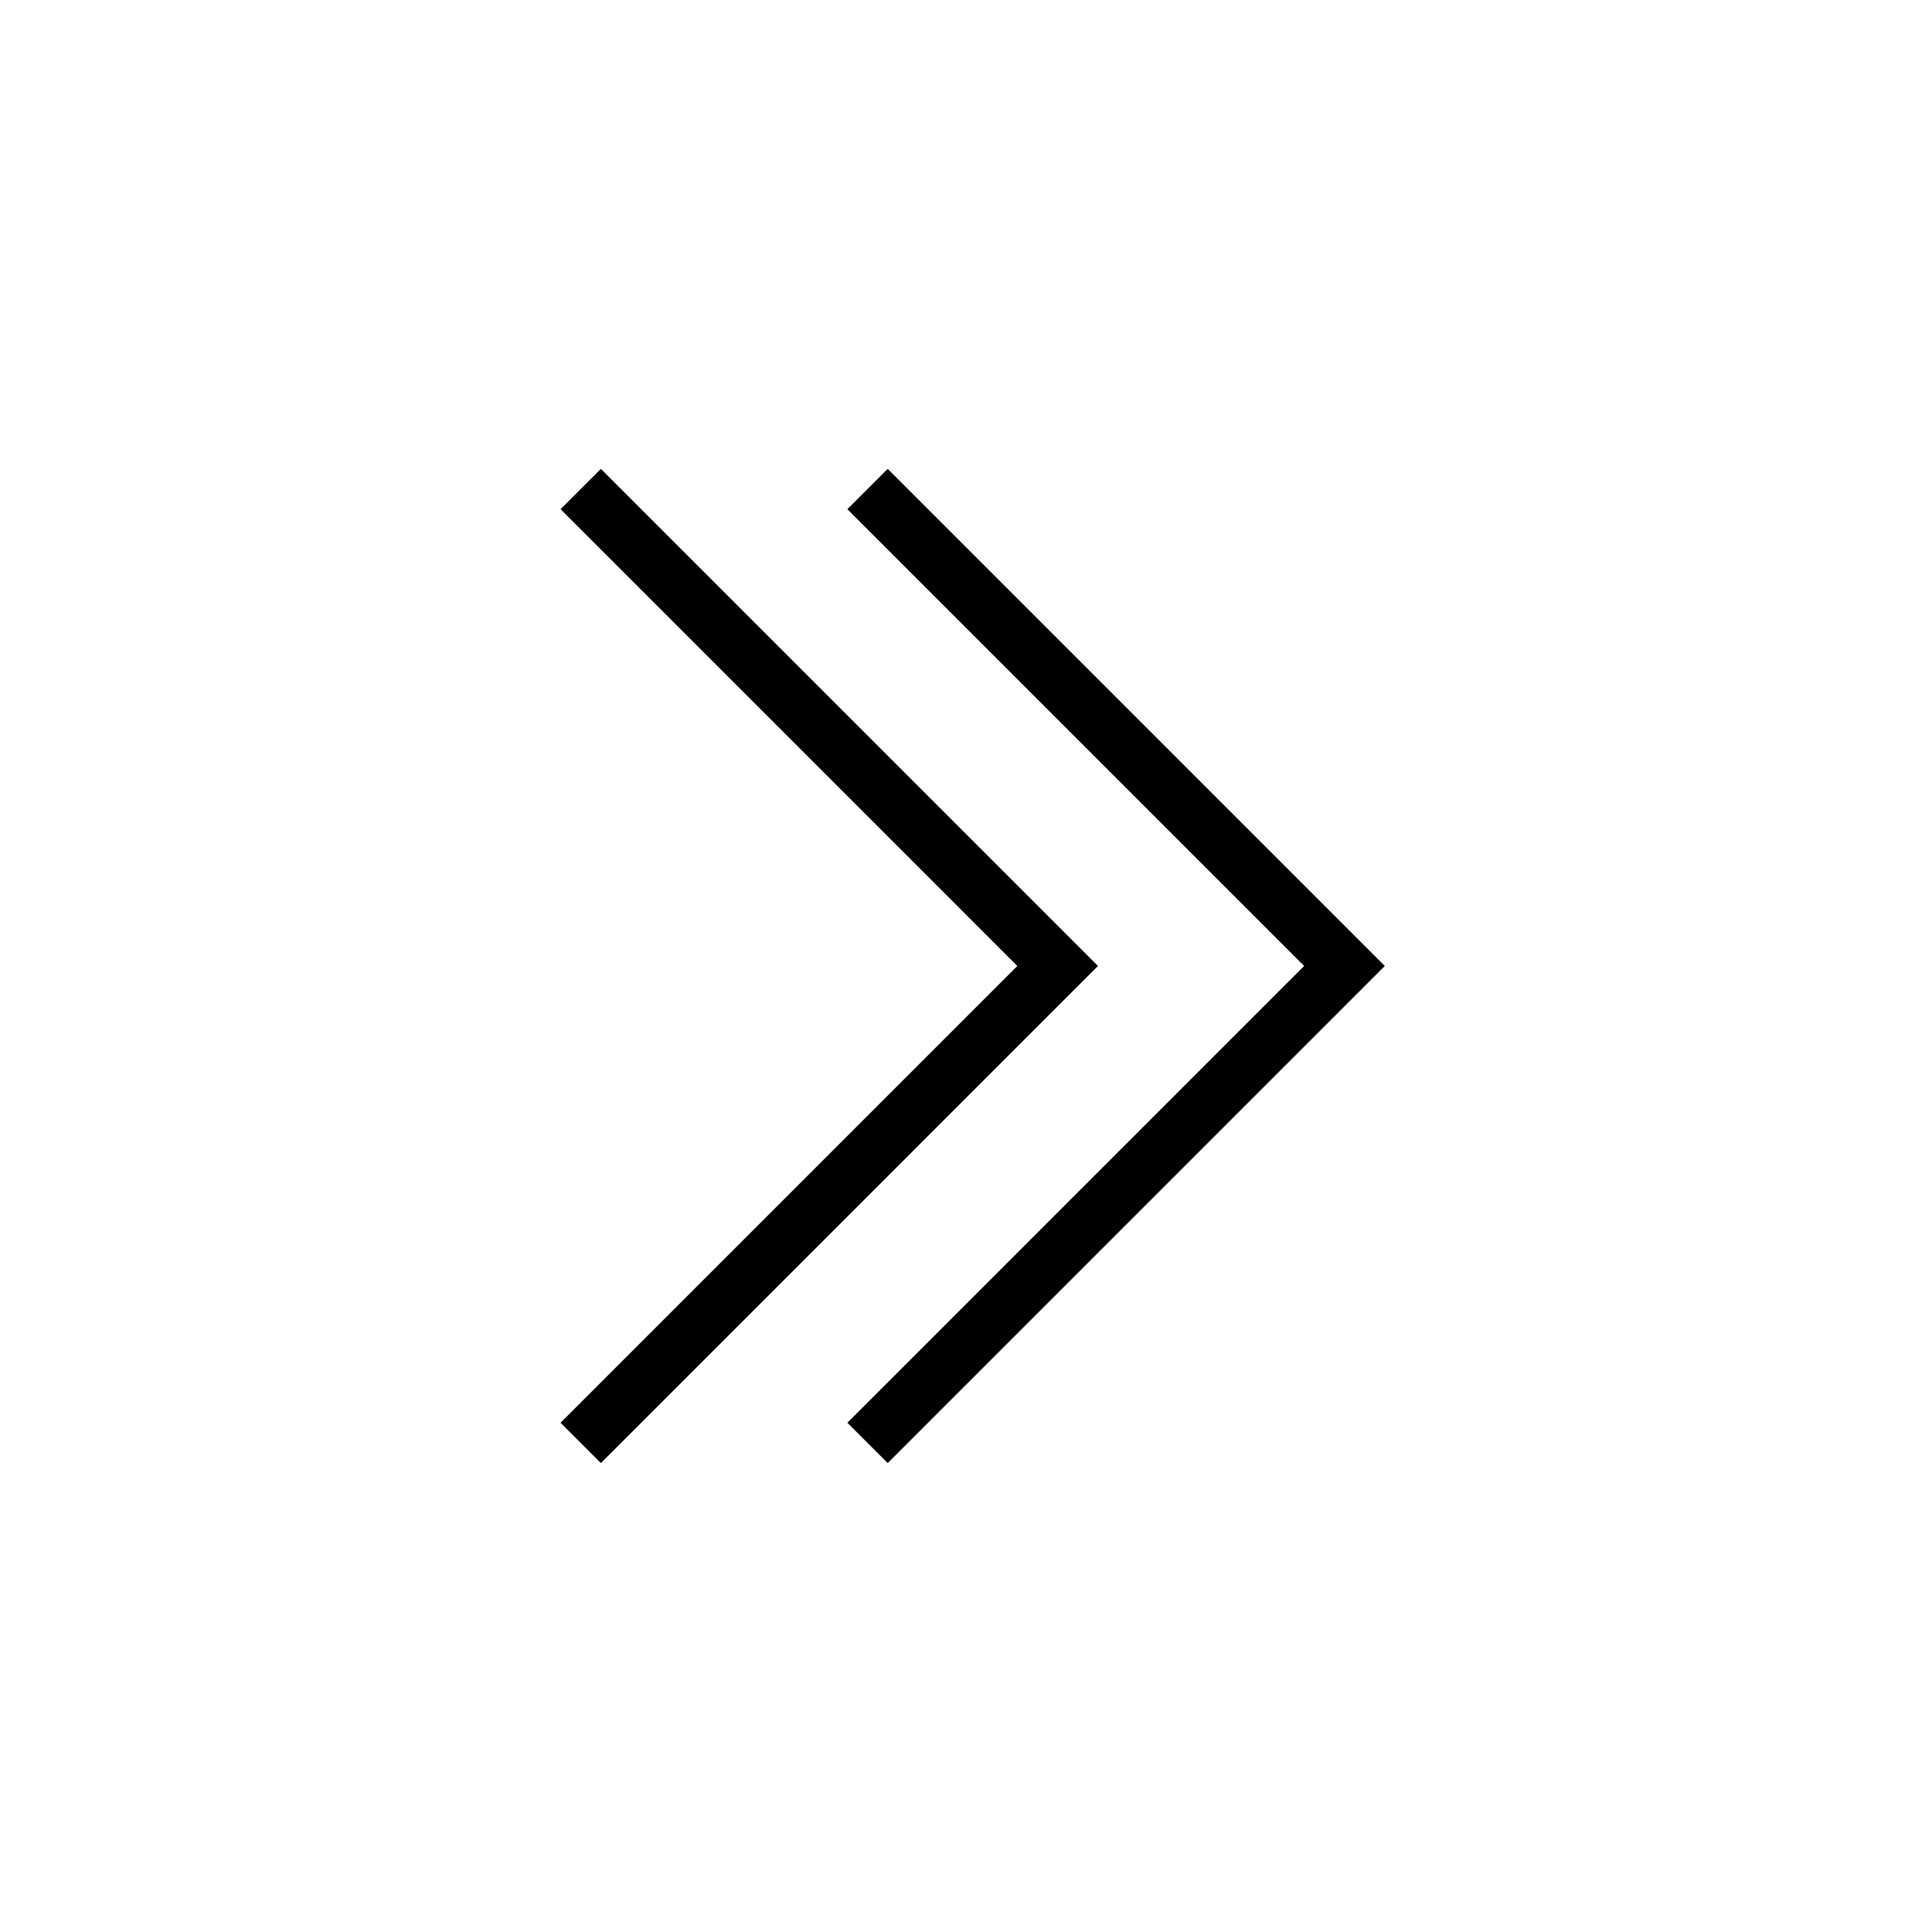 <?xml version="1.0" encoding="UTF-8"?>
<!-- Uploaded to: SVG Repo, www.svgrepo.com, Generator: SVG Repo Mixer Tools -->
<svg width="800px" height="800px" version="1.1" viewBox="144 144 512 512" xmlns="http://www.w3.org/2000/svg">
 <defs>
  <clipPath id="b">
   <path d="m160 148.09h491.9v503.81h-491.9z"/>
  </clipPath>
  <clipPath id="a">
   <path d="m148.09 148.09h490.91v503.81h-490.91z"/>
  </clipPath>
 </defs>
 <g>
  <g clip-path="url(#b)">
   <path transform="matrix(5.038 0 0 5.038 148.09 148.09)" d="m44.823 24.911 25.088 25.089-25.088 25.089" fill="none" stroke="#000000" stroke-miterlimit="10" stroke-width="3"/>
  </g>
  <g clip-path="url(#a)">
   <path transform="matrix(5.038 0 0 5.038 148.09 148.09)" d="m29.735 24.911 25.088 25.089-25.088 25.089" fill="none" stroke="#000000" stroke-miterlimit="10" stroke-width="3"/>
  </g>
 </g>
</svg>